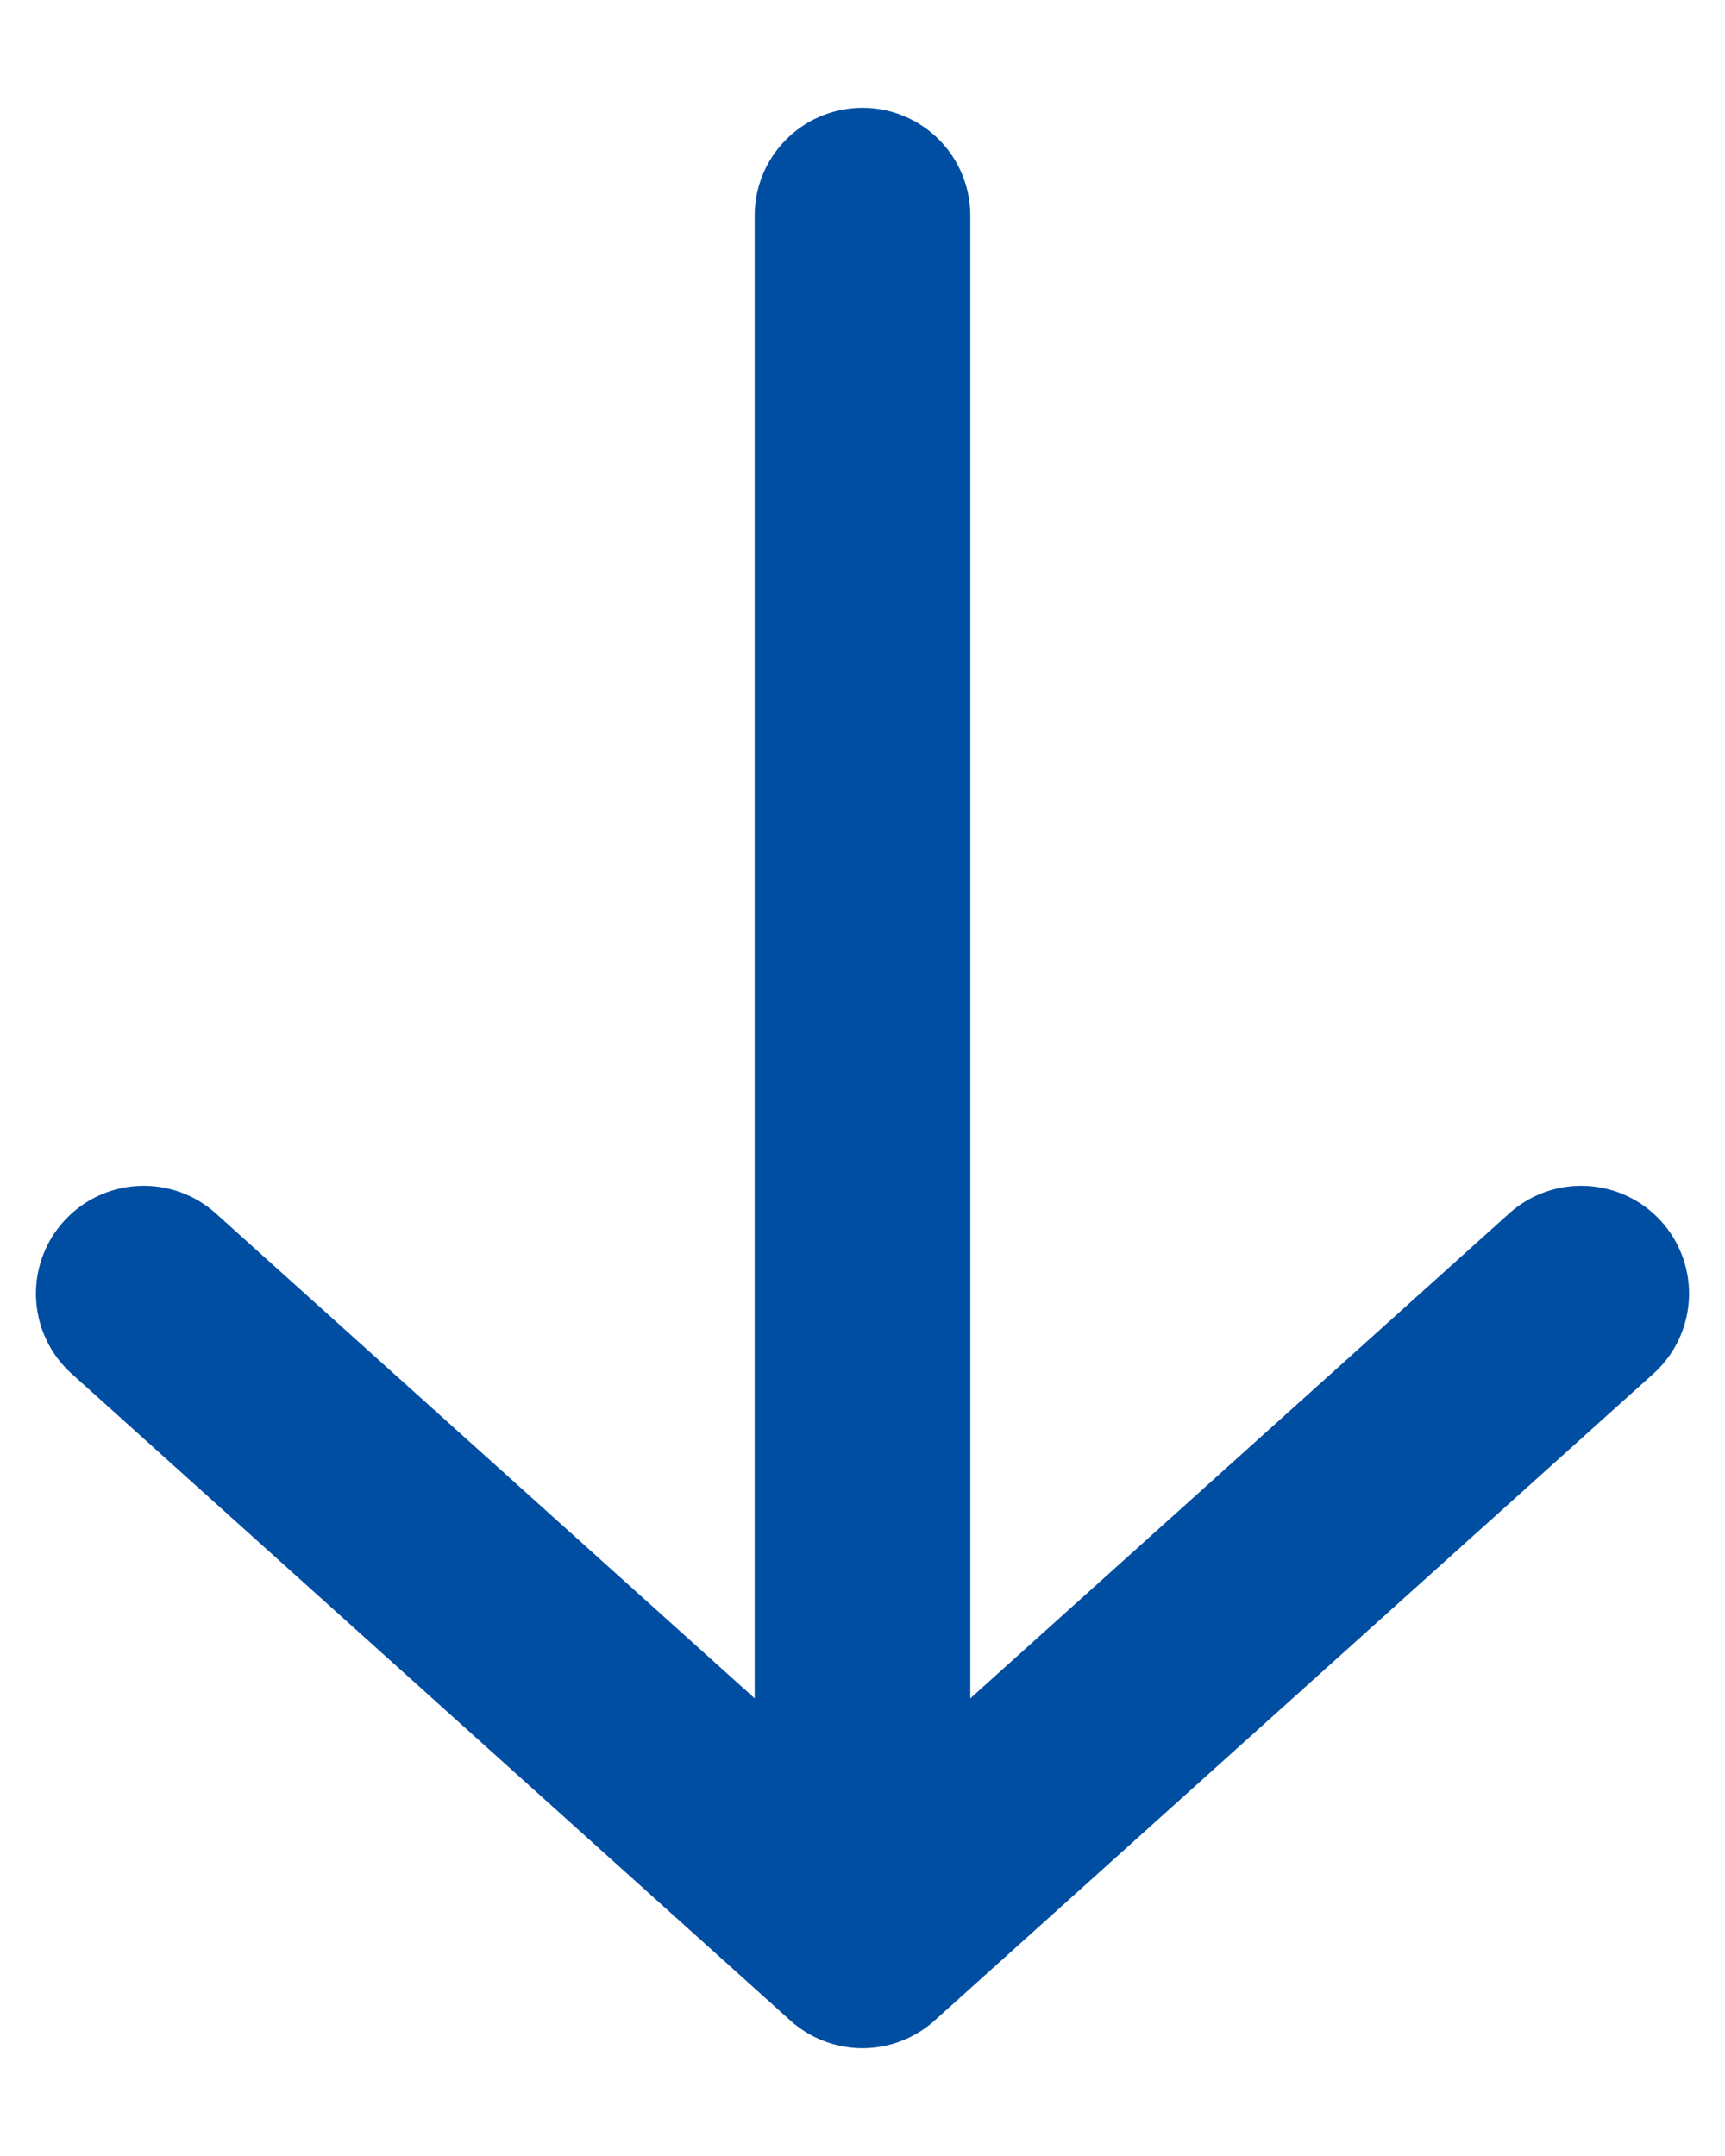 <svg width="12" height="15" viewBox="0 0 12 15" fill="none" xmlns="http://www.w3.org/2000/svg">
<path d="M6 1.5L6 13.5M6 13.5L11 9M6 13.5L1 9" stroke="#004EA2" stroke-width="1.5" stroke-linecap="round" stroke-linejoin="round"/>
</svg>
